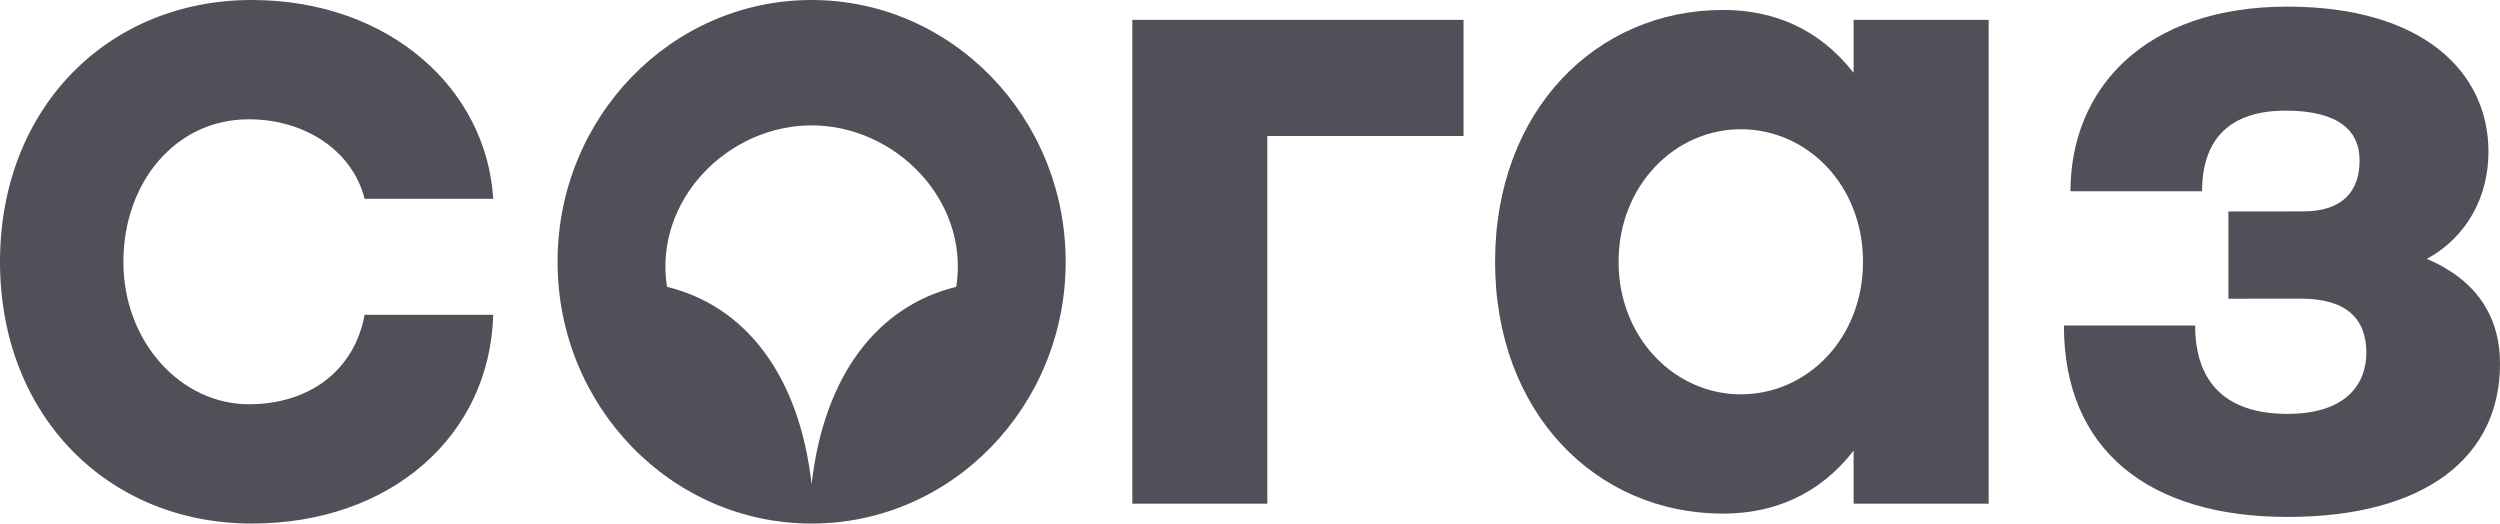 <svg width="191" height="40" viewBox="0 0 191 40" fill="none" xmlns="http://www.w3.org/2000/svg">
<g clip-path="url(#clip0_499_2250)">
<path fill-rule="evenodd" clip-rule="evenodd" d="M190.119 11.603C190.119 5.454 185.049 0.506 174.763 0.506C163.815 0.506 158.185 6.816 158.185 14.614H168.239C168.239 10.564 170.427 8.453 174.616 8.453C178.584 8.453 180.272 9.922 180.272 12.246C180.272 14.57 179.023 16.152 175.939 16.152L170.251 16.157V22.822L175.79 22.817C179.318 22.817 180.788 24.392 180.788 26.942C180.788 29.34 179.245 31.62 174.763 31.62C169.914 31.62 167.71 29.072 167.71 24.873H157.682C157.682 34.396 164.184 39.494 174.763 39.494C185.195 39.494 191 34.995 191 27.797C191 24.049 189.09 21.349 185.416 19.775C188.575 18.051 190.118 14.902 190.118 11.602L190.119 11.603ZM141.615 38.481H151.933V1.52H141.615V5.563C138.957 2.158 135.453 0.76 131.644 0.76C121.947 0.76 114.224 8.455 114.224 20C114.224 31.545 121.947 39.24 131.644 39.24C135.453 39.24 138.957 37.841 141.615 34.437V38.481ZM142.333 20C142.333 25.846 138.085 30.127 132.995 30.127C127.981 30.127 123.659 25.846 123.659 20C123.659 14.153 127.981 9.874 132.996 9.874C138.085 9.874 142.333 14.153 142.333 20ZM96.822 10.389H111.816V1.519H86.51V38.481H96.823L96.822 10.389ZM81.417 20C81.417 8.955 72.726 0 62.007 0C51.287 0 42.597 8.955 42.597 20C42.597 31.045 51.288 40 62.007 40C72.728 40 81.417 31.045 81.417 20ZM73.058 21.913C67.108 23.369 62.964 28.584 62.007 36.984C61.05 28.584 56.906 23.369 50.957 21.913C49.934 15.338 55.567 9.588 62.007 9.578C68.447 9.588 74.08 15.338 73.058 21.913ZM9.427 20C9.427 14 13.358 9.114 19.009 9.114C23.35 9.114 26.953 11.561 27.854 15.189H37.682C37.173 6.772 29.711 0 19.236 0C8.262 0 0 8.235 0 20.003C0 31.773 8.262 40 19.236 40C29.895 40 37.428 33.26 37.682 24.051H27.854C27.088 28.261 23.678 30.885 19.01 30.885C13.85 30.885 9.427 26.155 9.427 20Z" fill="#505058"/>
</g>
<defs>
<clipPath id="clip0_499_2250">
<rect width="191" height="40" fill="white"/>
</clipPath>
</defs>
</svg>
